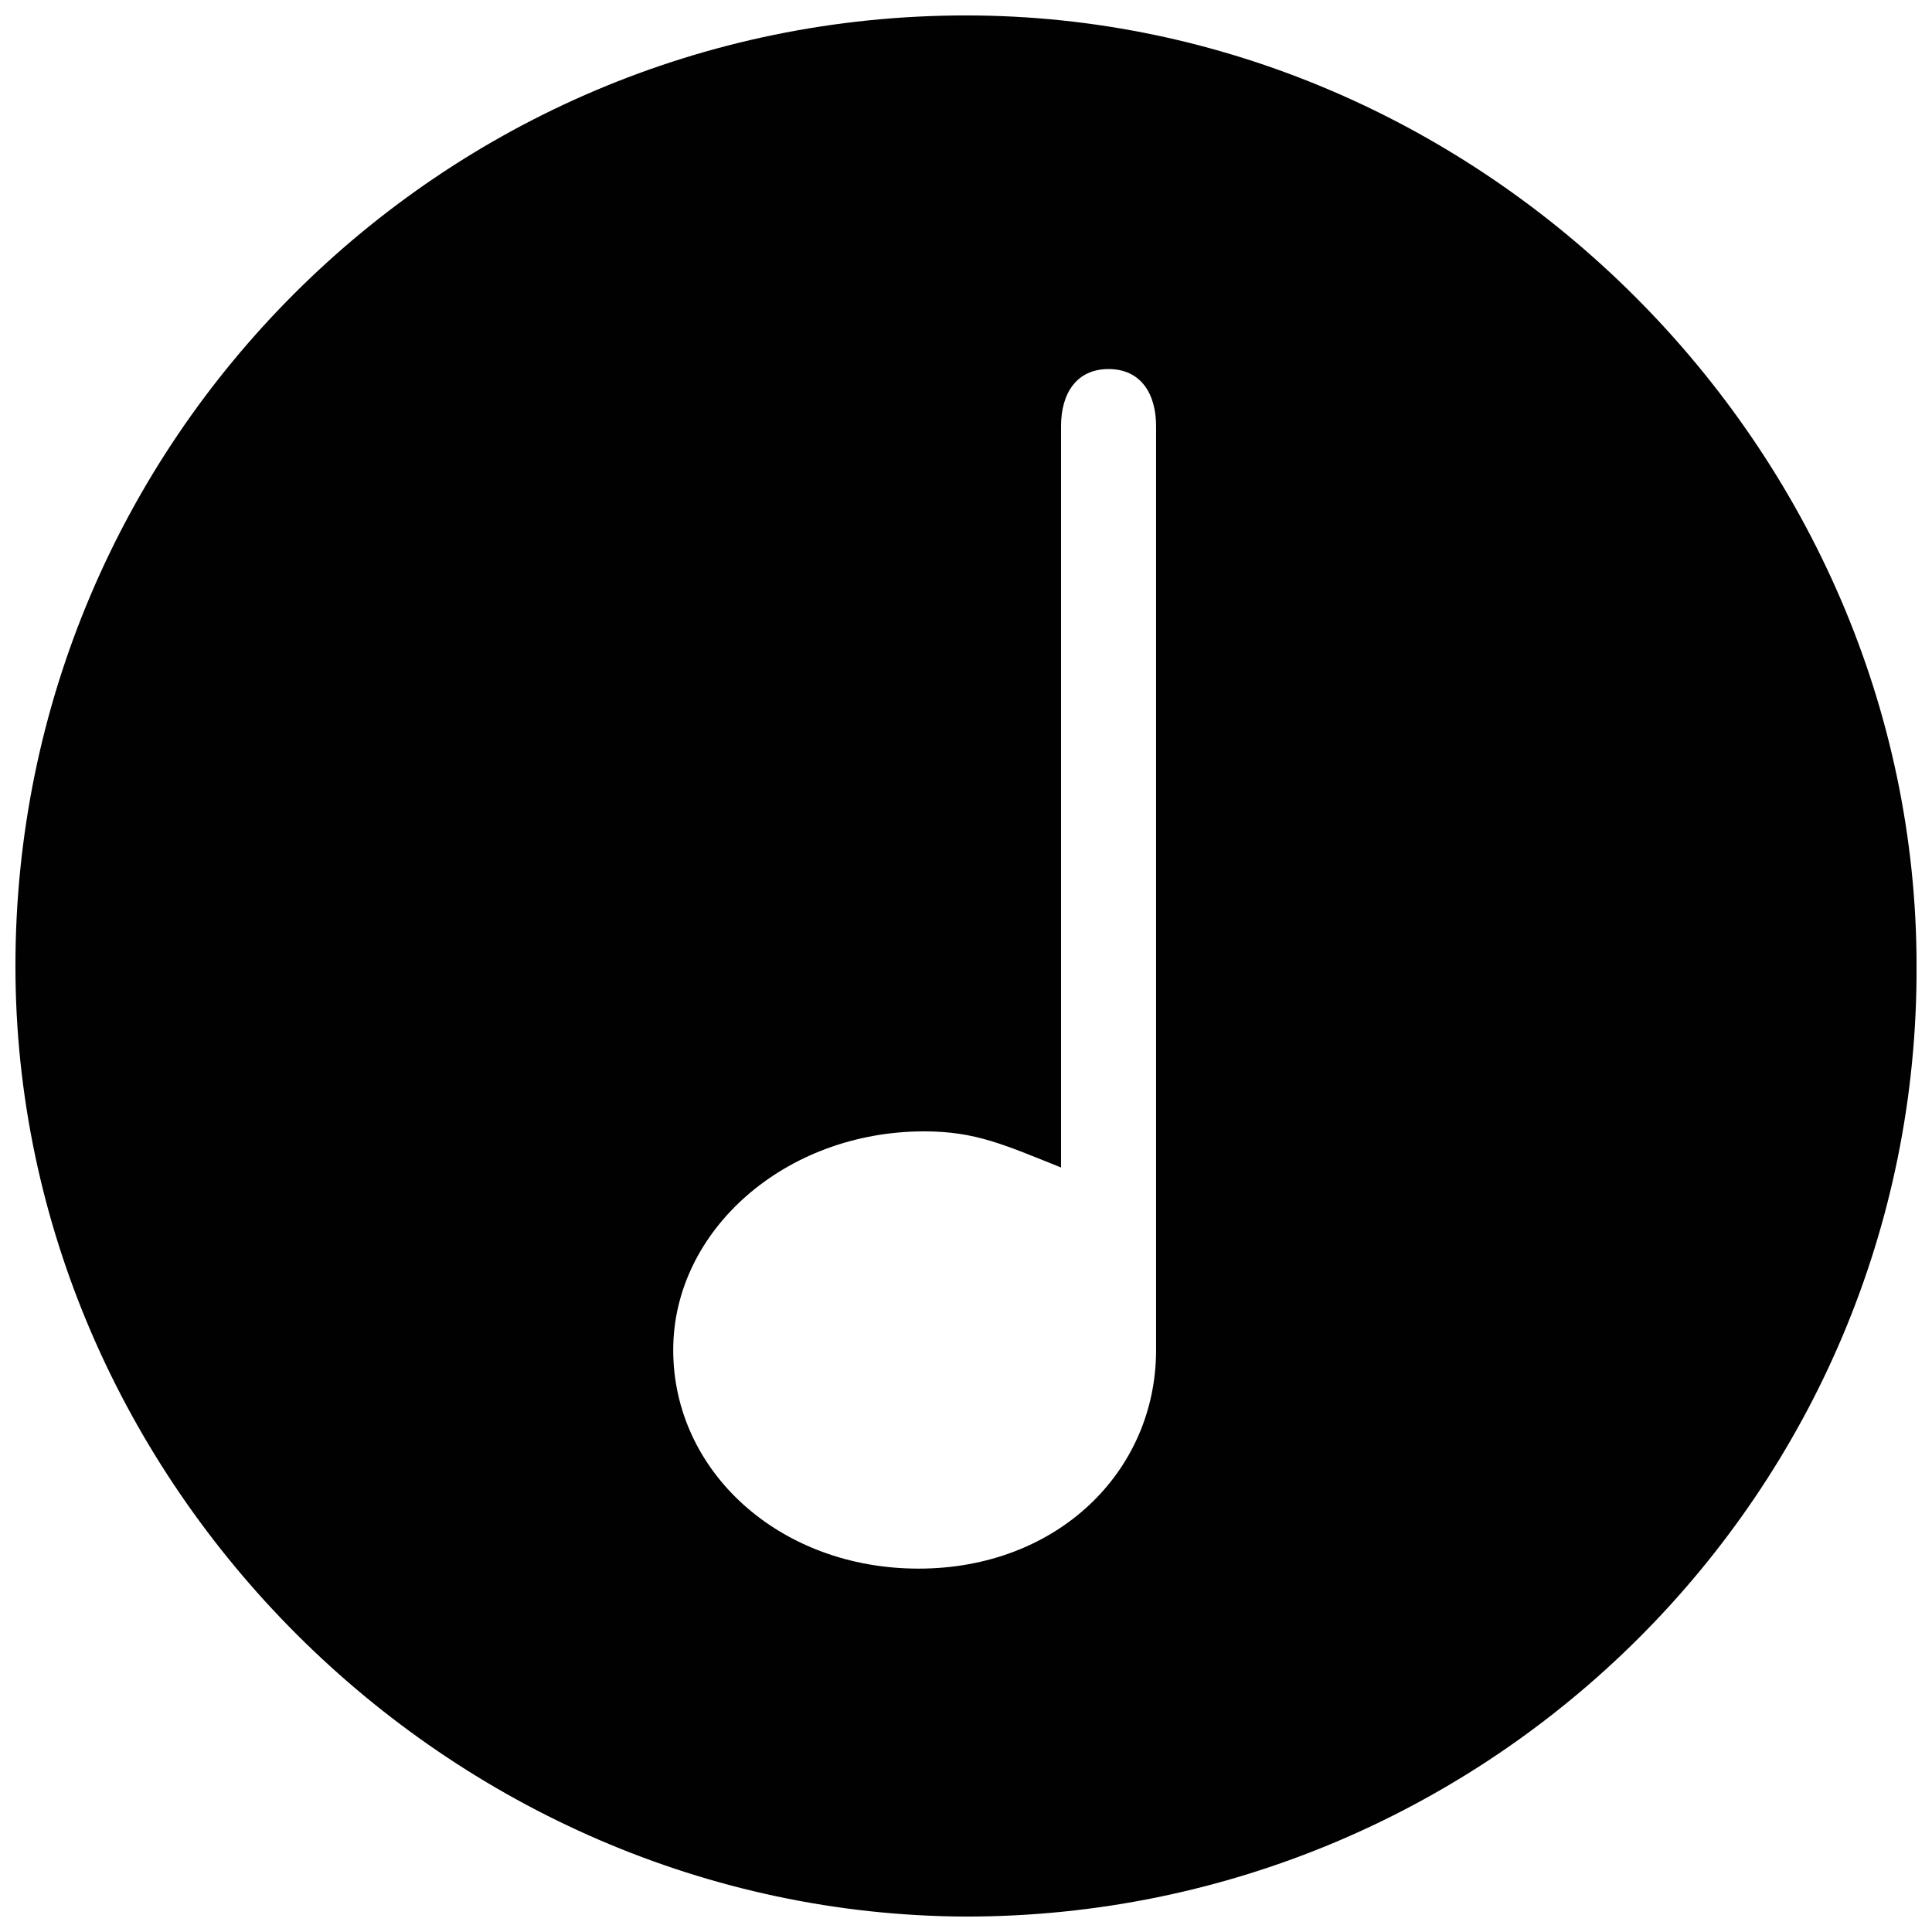 <?xml version="1.0" encoding="UTF-8"?>
<!-- The Best Svg Icon site in the world: iconSvg.co, Visit us! https://iconsvg.co -->
<svg width="800px" height="800px" version="1.1" viewBox="144 144 512 512" xmlns="http://www.w3.org/2000/svg">
 <defs>
  <clipPath id="a">
   <path d="m148.09 148.09h503.81v503.81h-503.81z"/>
  </clipPath>
 </defs>
 <g clip-path="url(#a)">
  <path d="m400 148.09c-139.05 0-251.91 112.85-251.91 251.91 0 137.04 114.87 251.4 251.91 251.91 139.05 0 252.41-112.85 251.91-251.91-0.004-137.04-114.87-251.91-251.91-251.91zm-12.598 411.61c-36.777 0-64.992-25.695-64.992-57.938 0-31.738 29.727-57.938 66.504-57.938 13.602 0 21.16 3.527 36.273 9.574v-196.48c0-8.566 4.031-15.113 12.594-15.113 8.566 0 12.594 6.551 12.594 15.113v244.85c0.004 32.238-26.195 57.934-62.973 57.934z" fill="#010101"/>
 </g>
</svg>